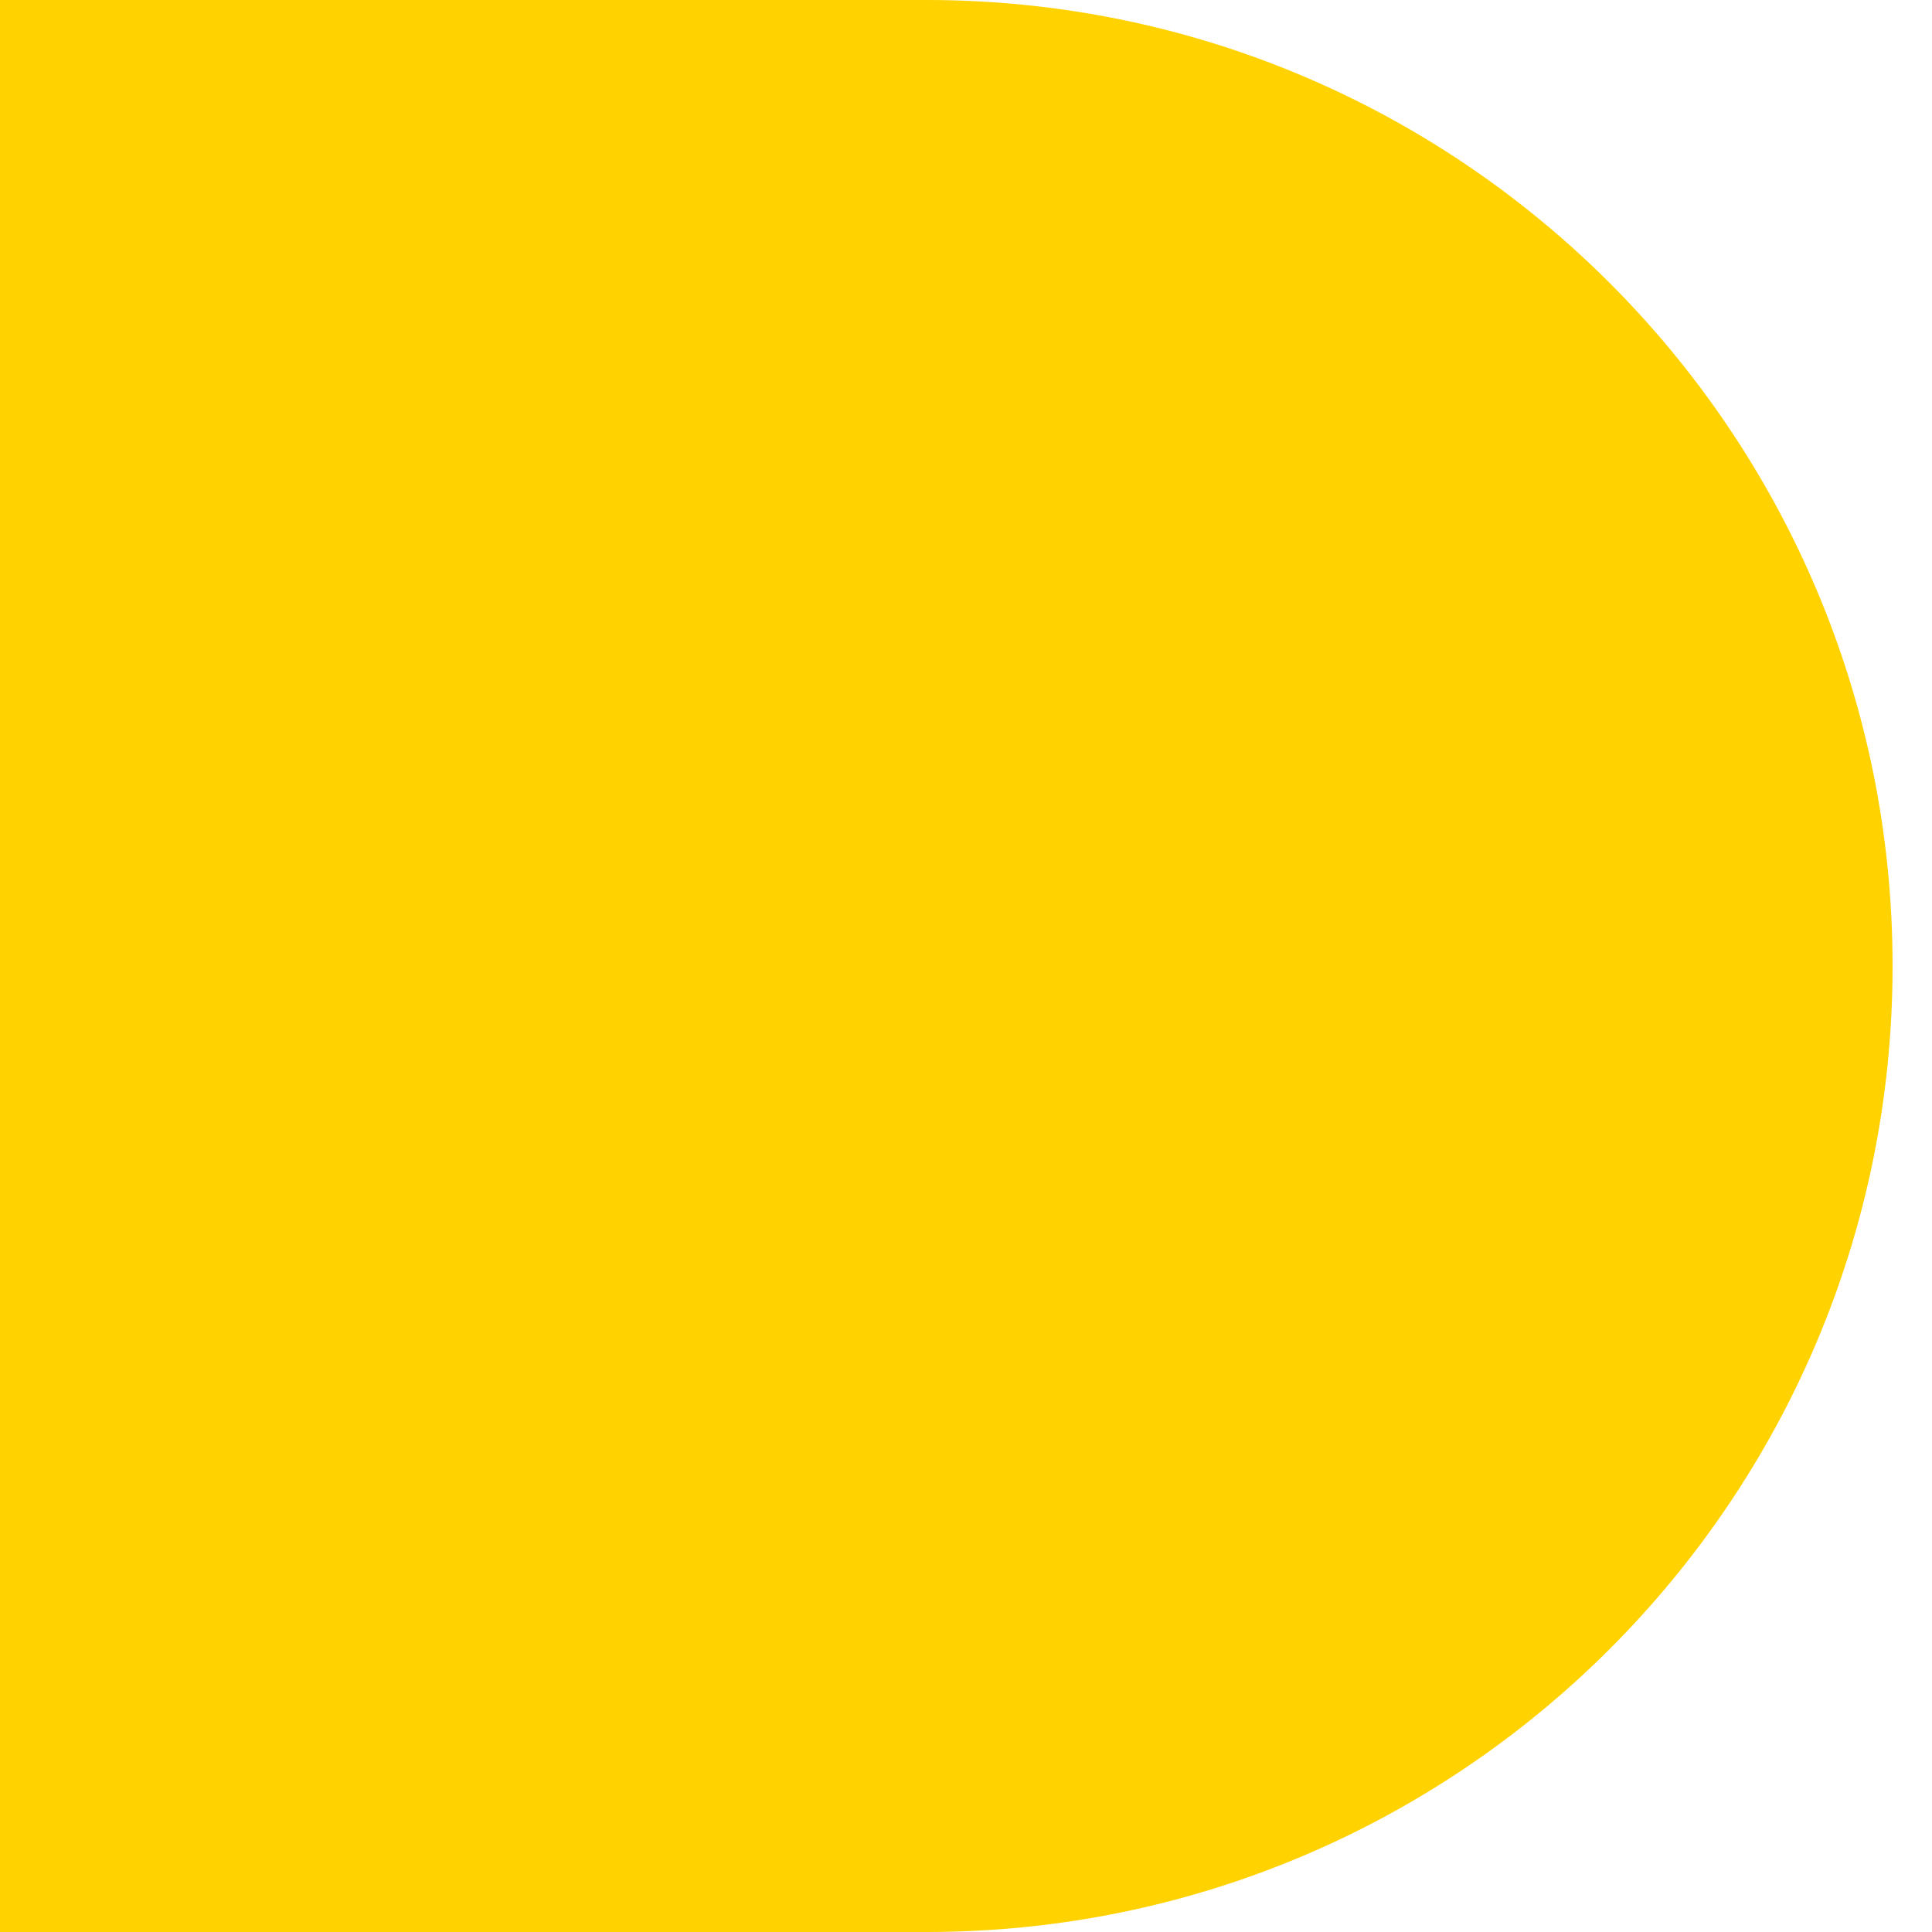 <svg width="32" height="32" viewBox="0 0 32 32" fill="none" xmlns="http://www.w3.org/2000/svg">
<path d="M0 0H15.347C24.183 0 31.347 7.163 31.347 16C31.347 24.837 24.183 32 15.347 32H0V0Z" fill="#FFD200"/>
</svg>